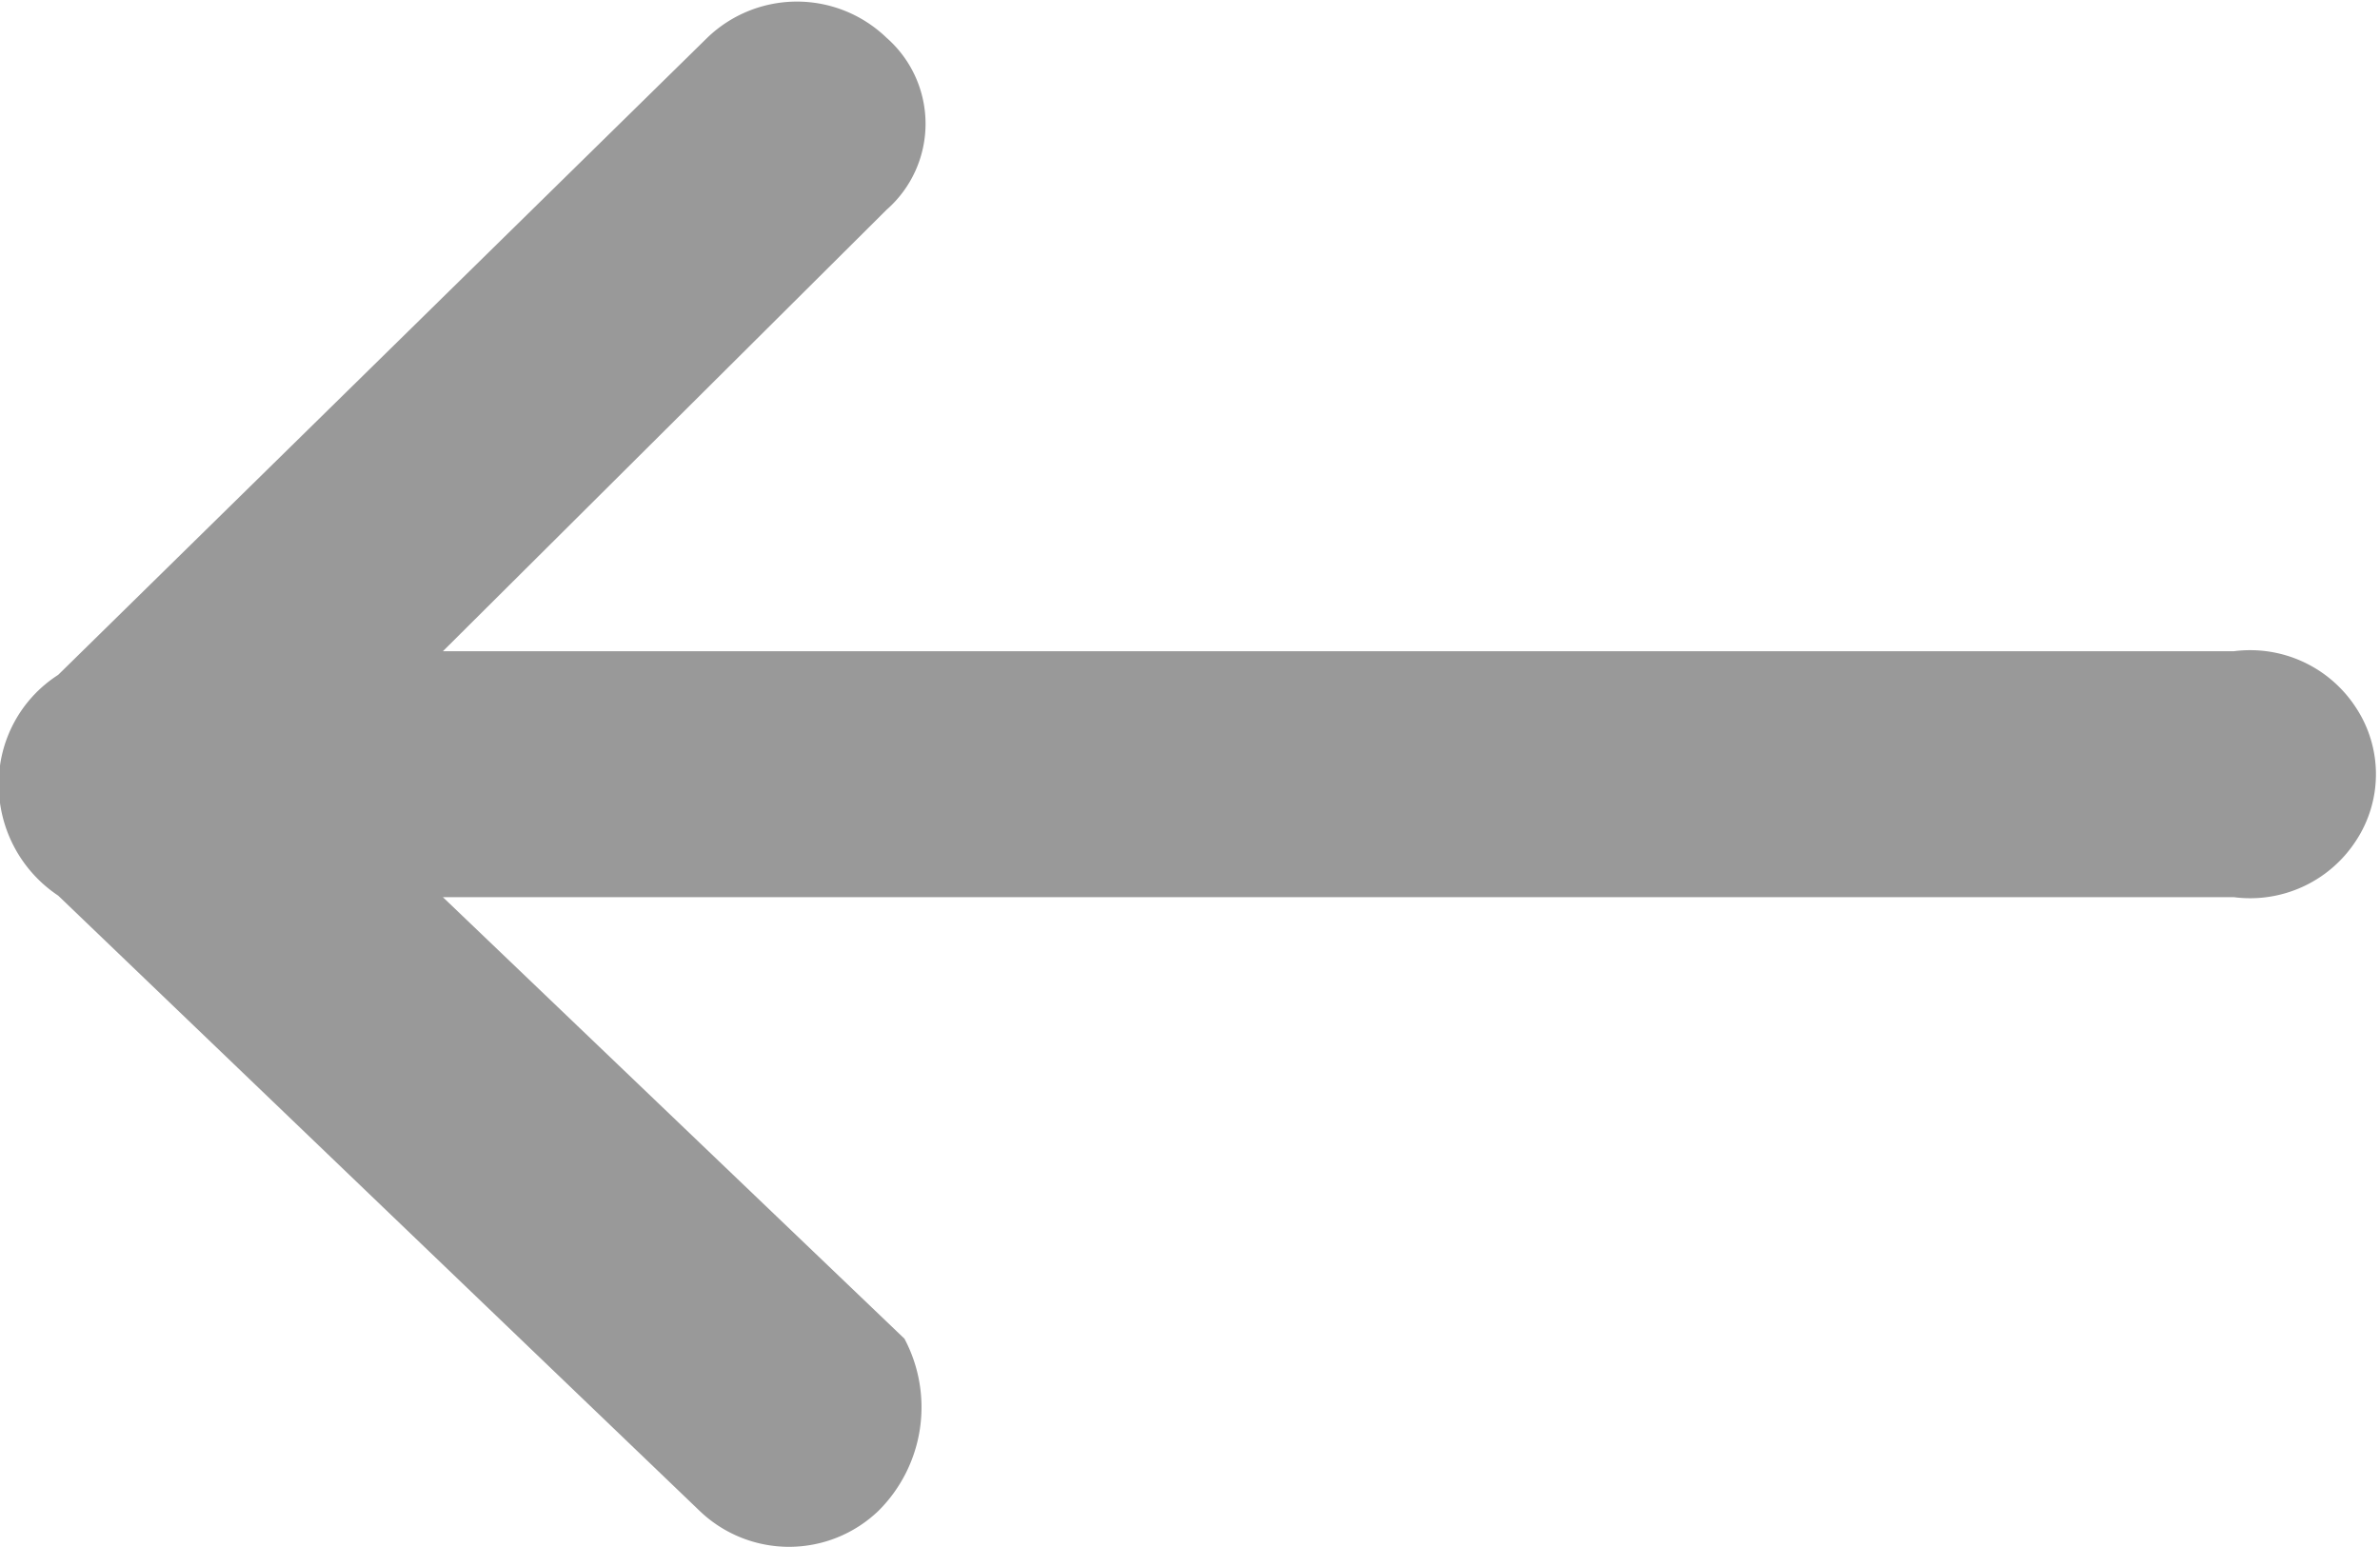 <svg xmlns="http://www.w3.org/2000/svg" width="15.094" height="9.81" viewBox="0 0 15.094 9.81">
  <defs>
    <style>
      .cls-1 {
        fill: #999;
        fill-rule: evenodd;
      }
    </style>
  </defs>
  <path id="pinzfaji1" class="cls-1" d="M360.713,2362.09l4.116-4.04a0.819,0.819,0,0,1,1.138,0,0.725,0.725,0,0,1,0,1.09l-2.814,2.8h11.359a0.8,0.8,0,0,1,.775.36,0.767,0.767,0,0,1,0,.84,0.8,0.8,0,0,1-.775.36H363.153l2.927,2.8a0.927,0.927,0,0,1-.163,1.09,0.819,0.819,0,0,1-1.138,0l-4.066-3.9a0.846,0.846,0,0,1-.377-0.7,0.82,0.82,0,0,1,.377-0.7h0Zm0,0" transform="translate(-360.344 -2357.81)"/>
</svg>
